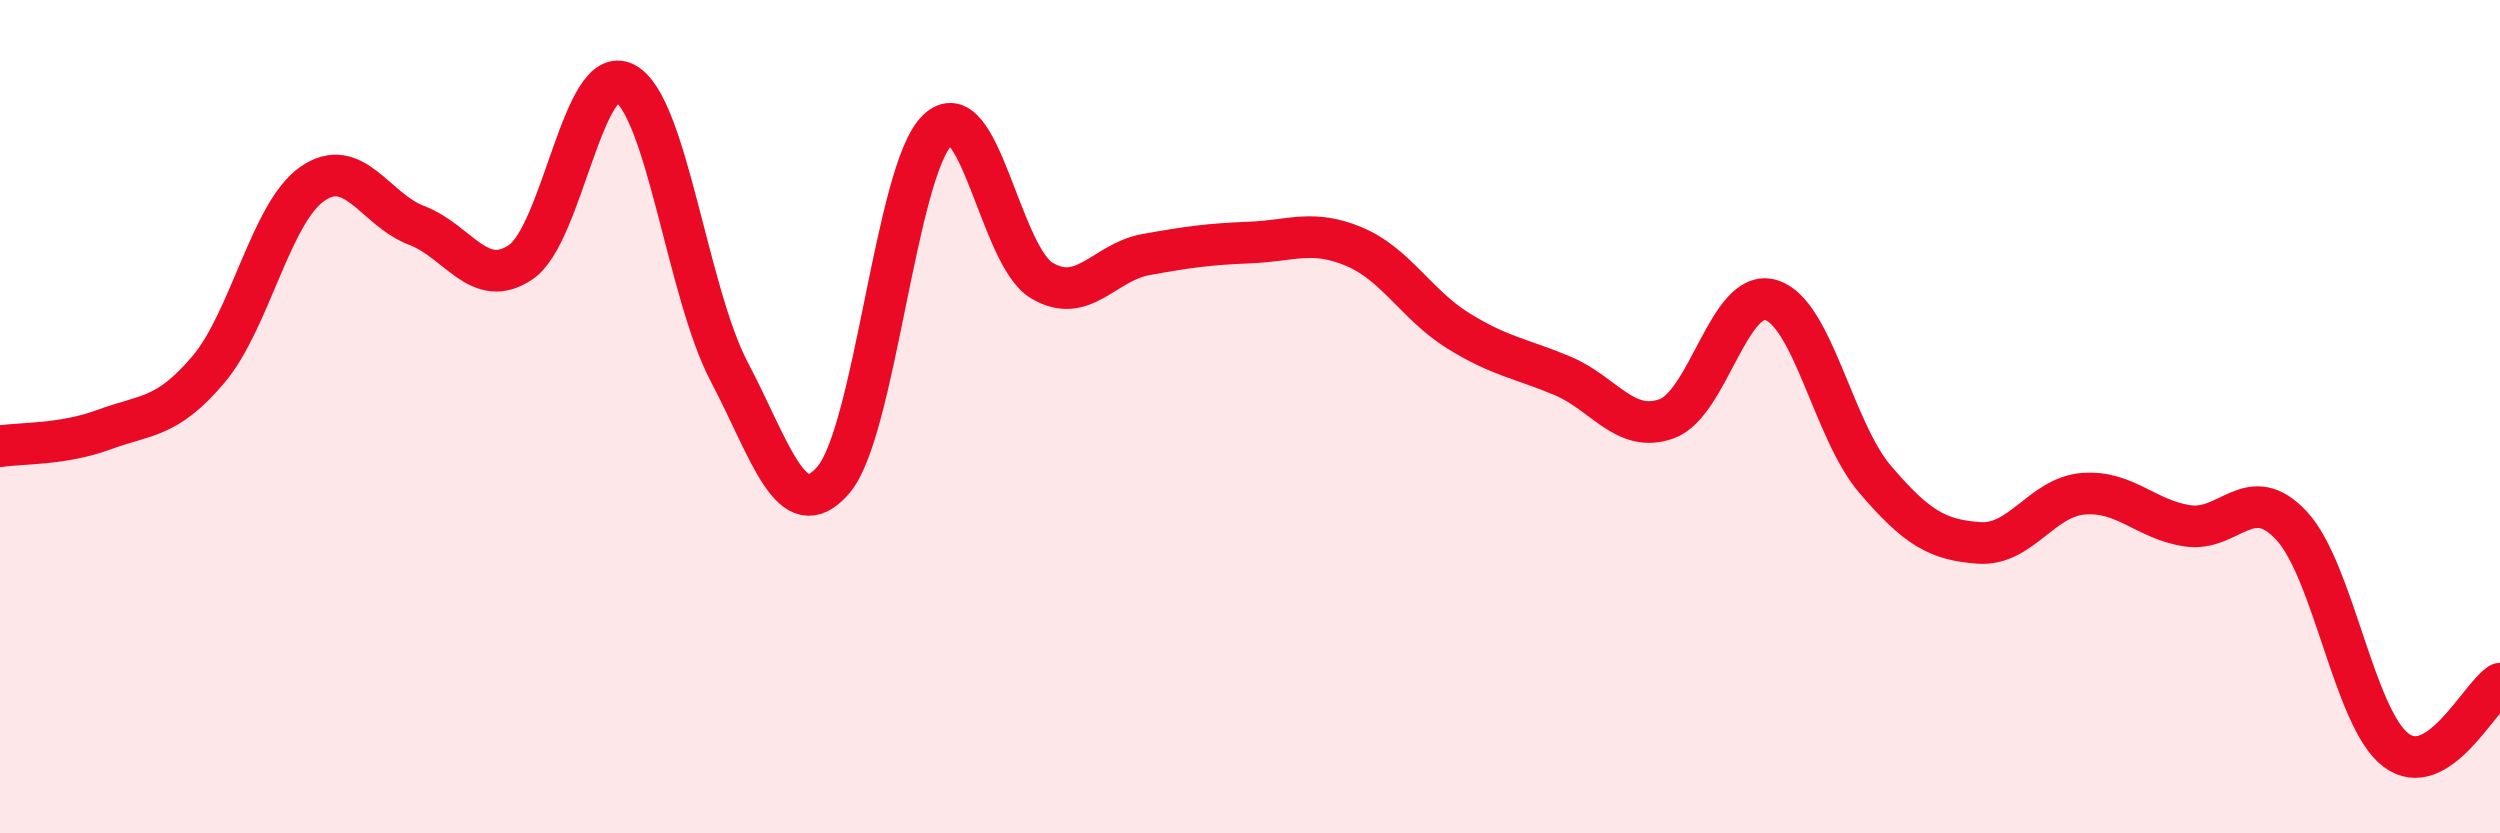 
    <svg width="60" height="20" viewBox="0 0 60 20" xmlns="http://www.w3.org/2000/svg">
      <path
        d="M 0,10.71 C 0.5,10.63 1.5,10.68 2.5,10.31 C 3.5,9.94 4,10.05 5,8.87 C 6,7.69 6.5,5.1 7.5,4.41 C 8.5,3.72 9,5.03 10,5.41 C 11,5.79 11.5,6.97 12.5,6.29 C 13.5,5.61 14,1.47 15,2 C 16,2.53 16.5,7.02 17.5,8.92 C 18.5,10.82 19,12.68 20,11.52 C 21,10.36 21.5,4.08 22.5,3.12 C 23.5,2.16 24,6.13 25,6.73 C 26,7.33 26.5,6.29 27.5,6.11 C 28.5,5.93 29,5.86 30,5.82 C 31,5.78 31.5,5.5 32.5,5.92 C 33.5,6.34 34,7.32 35,7.94 C 36,8.56 36.5,8.6 37.5,9.02 C 38.5,9.44 39,10.41 40,10.05 C 41,9.69 41.5,6.91 42.5,7.2 C 43.5,7.49 44,10.33 45,11.5 C 46,12.67 46.5,12.96 47.5,13.03 C 48.5,13.1 49,11.93 50,11.85 C 51,11.77 51.5,12.47 52.5,12.62 C 53.5,12.77 54,11.54 55,12.62 C 56,13.7 56.5,17.24 57.5,18 C 58.5,18.76 59.5,16.73 60,16.41L60 20L0 20Z"
        fill="#EB0A25"
        opacity="0.1"
        stroke-linecap="round"
        stroke-linejoin="round"
      />
      <path
        d="M 0,10.71 C 0.5,10.63 1.5,10.68 2.5,10.31 C 3.5,9.94 4,10.05 5,8.87 C 6,7.69 6.5,5.1 7.5,4.41 C 8.5,3.72 9,5.03 10,5.41 C 11,5.79 11.5,6.97 12.5,6.29 C 13.5,5.61 14,1.47 15,2 C 16,2.53 16.5,7.02 17.5,8.92 C 18.5,10.82 19,12.68 20,11.52 C 21,10.36 21.5,4.08 22.5,3.12 C 23.5,2.16 24,6.13 25,6.73 C 26,7.33 26.5,6.29 27.5,6.11 C 28.5,5.93 29,5.86 30,5.82 C 31,5.78 31.5,5.5 32.5,5.92 C 33.5,6.34 34,7.32 35,7.94 C 36,8.56 36.5,8.6 37.5,9.02 C 38.5,9.44 39,10.41 40,10.05 C 41,9.69 41.5,6.91 42.5,7.2 C 43.5,7.49 44,10.33 45,11.5 C 46,12.67 46.5,12.96 47.5,13.03 C 48.5,13.1 49,11.93 50,11.85 C 51,11.77 51.5,12.47 52.5,12.62 C 53.5,12.77 54,11.54 55,12.62 C 56,13.7 56.5,17.24 57.5,18 C 58.5,18.76 59.5,16.73 60,16.41"
        stroke="#EB0A25"
        stroke-width="1"
        fill="none"
        stroke-linecap="round"
        stroke-linejoin="round"
      />
    </svg>
  